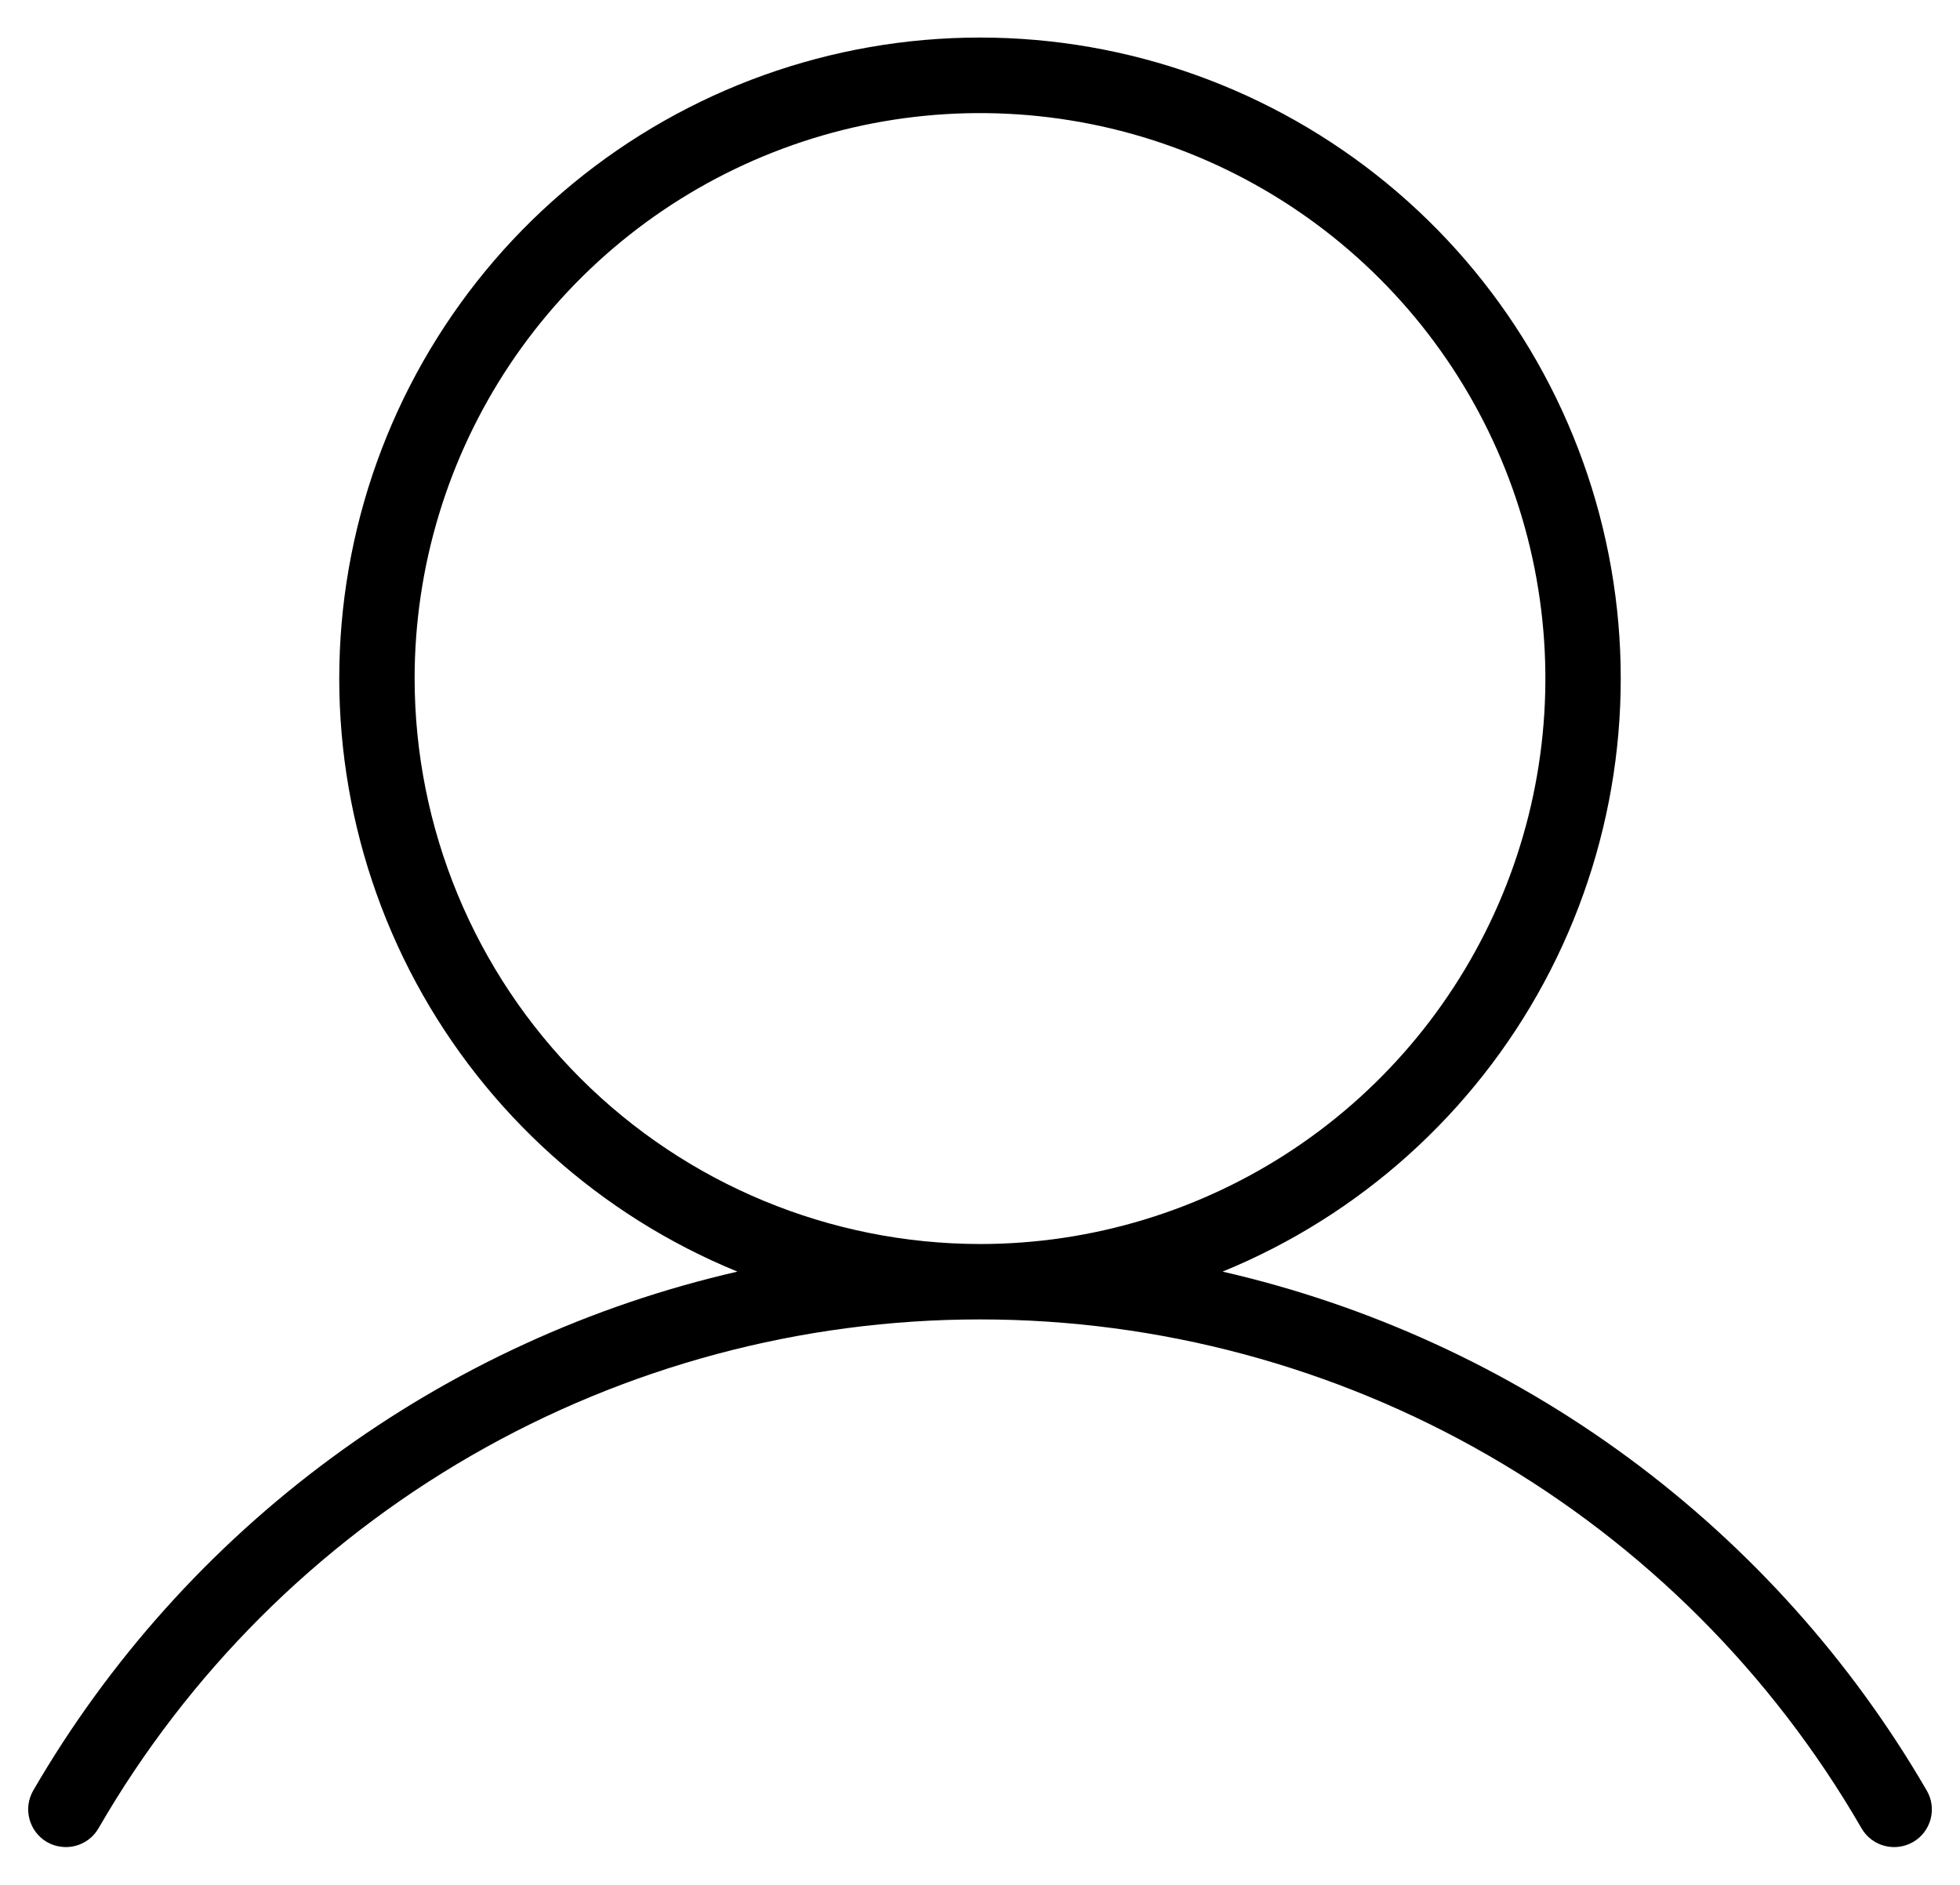 <svg width="26" height="25" viewBox="0 0 26 25" fill="none" xmlns="http://www.w3.org/2000/svg">
<path d="M25.559 23.749C24.557 22.023 23.21 20.521 21.604 19.337C19.997 18.153 18.163 17.312 16.218 16.866C18.041 16.12 19.549 14.764 20.483 13.03C21.417 11.296 21.72 9.291 21.34 7.359C20.96 5.426 19.921 3.685 18.4 2.434C16.878 1.182 14.97 0.498 13 0.498C11.03 0.498 9.122 1.182 7.6 2.434C6.079 3.685 5.04 5.426 4.66 7.359C4.28 9.291 4.583 11.296 5.517 13.03C6.452 14.764 7.959 16.12 9.782 16.866C7.837 17.312 6.004 18.153 4.397 19.337C2.79 20.521 1.443 22.022 0.441 23.748C0.408 23.805 0.387 23.868 0.378 23.933C0.369 23.998 0.374 24.064 0.391 24.128C0.408 24.191 0.437 24.251 0.477 24.303C0.517 24.355 0.566 24.399 0.623 24.432C0.68 24.465 0.743 24.486 0.808 24.494C0.873 24.503 0.939 24.499 1.003 24.482C1.066 24.465 1.126 24.436 1.178 24.396C1.23 24.356 1.274 24.306 1.307 24.249C2.492 22.197 4.197 20.493 6.249 19.308C8.302 18.124 10.63 17.5 13 17.5C15.37 17.5 17.698 18.124 19.751 19.308C21.804 20.493 23.508 22.197 24.694 24.25C24.76 24.364 24.869 24.448 24.998 24.482C25.126 24.516 25.262 24.498 25.377 24.432C25.492 24.366 25.576 24.256 25.61 24.128C25.644 24 25.626 23.863 25.559 23.749ZM5.5 9C5.5 7.517 5.94 6.067 6.764 4.833C7.588 3.6 8.759 2.639 10.13 2.071C11.5 1.503 13.008 1.355 14.463 1.644C15.918 1.933 17.254 2.648 18.303 3.697C19.352 4.746 20.067 6.082 20.356 7.537C20.645 8.992 20.497 10.5 19.929 11.87C19.361 13.241 18.4 14.412 17.167 15.236C15.933 16.06 14.483 16.5 13 16.5C11.012 16.498 9.105 15.707 7.699 14.301C6.293 12.895 5.502 10.988 5.5 9Z" fill="black"/>
</svg>
